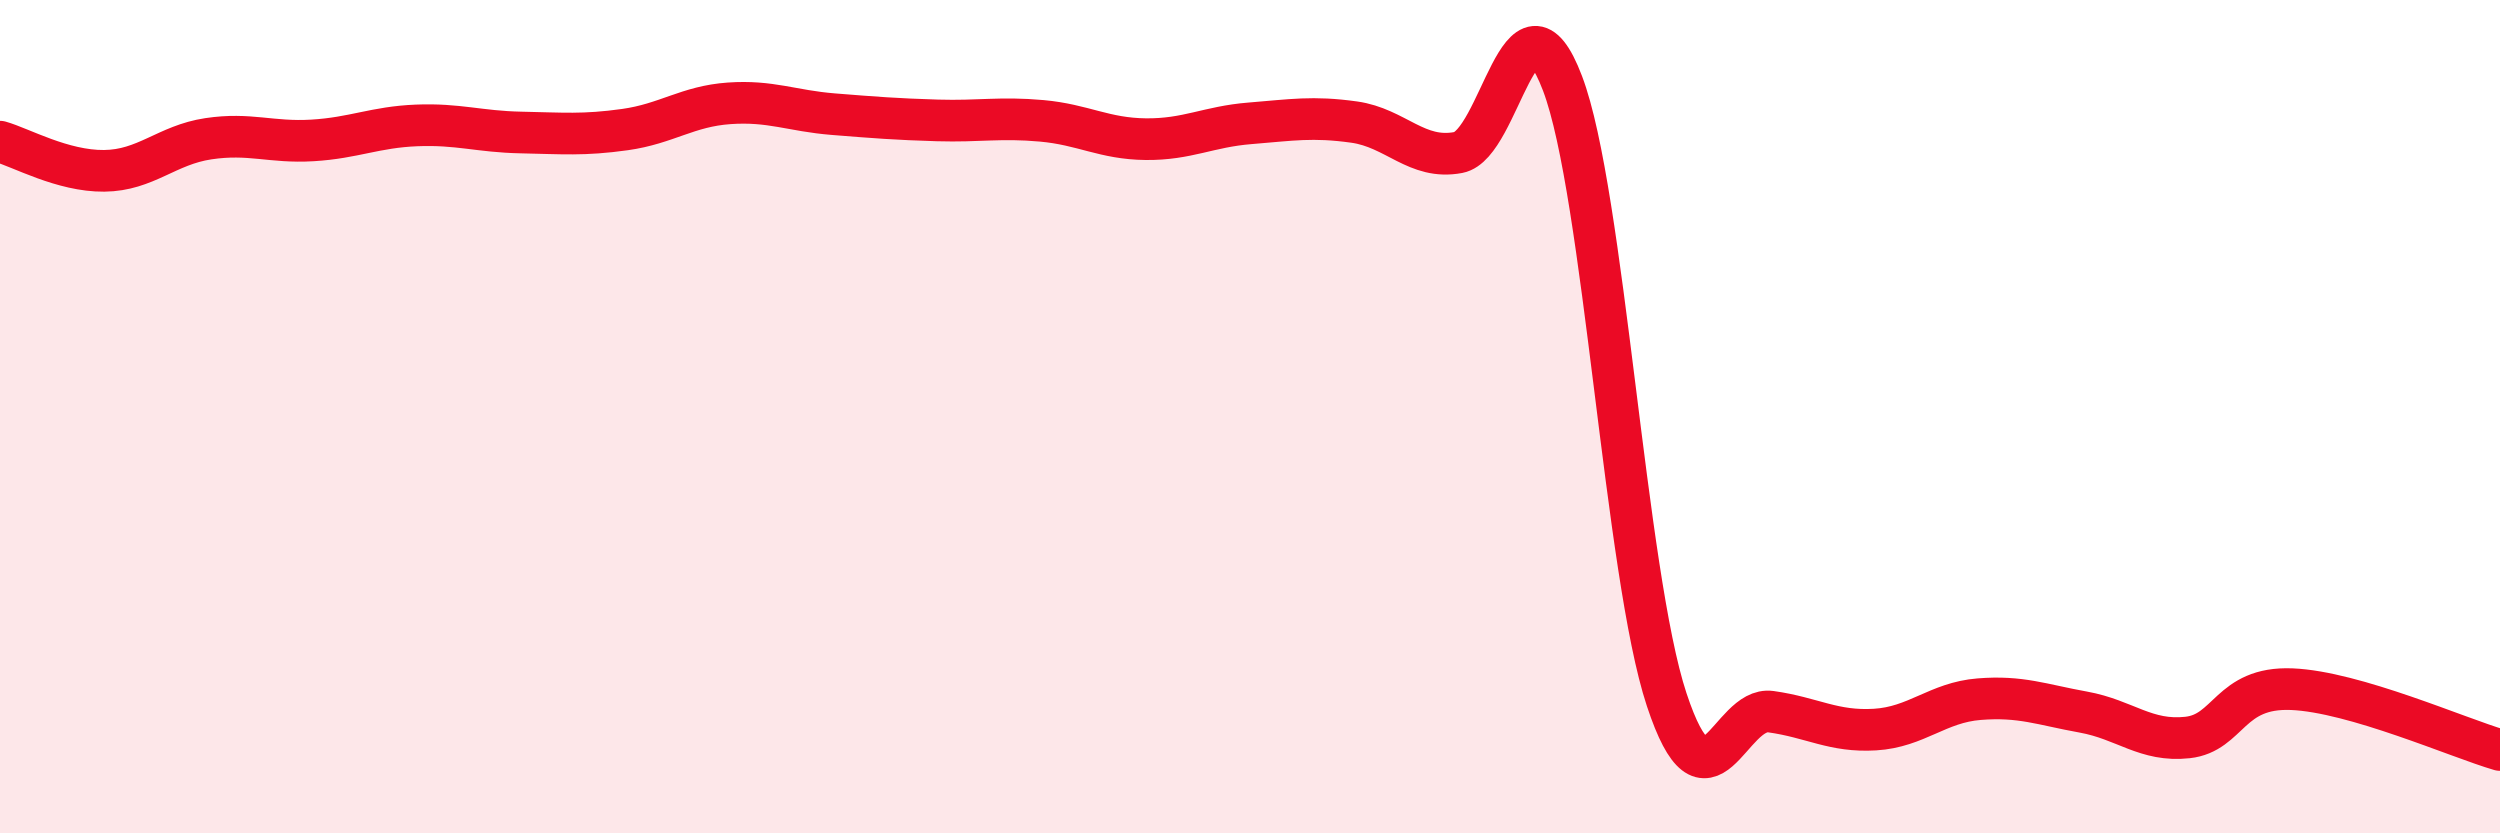 
    <svg width="60" height="20" viewBox="0 0 60 20" xmlns="http://www.w3.org/2000/svg">
      <path
        d="M 0,3.4 C 0.5,3.54 1.5,4.11 2.5,4.1 C 3.5,4.09 4,3.48 5,3.33 C 6,3.18 6.5,3.43 7.5,3.37 C 8.5,3.31 9,3.05 10,3.01 C 11,2.97 11.5,3.16 12.5,3.18 C 13.5,3.2 14,3.25 15,3.11 C 16,2.97 16.5,2.55 17.5,2.48 C 18.5,2.41 19,2.66 20,2.74 C 21,2.82 21.5,2.86 22.5,2.89 C 23.5,2.92 24,2.81 25,2.9 C 26,2.99 26.5,3.33 27.5,3.34 C 28.5,3.35 29,3.04 30,2.96 C 31,2.88 31.5,2.79 32.5,2.93 C 33.5,3.07 34,3.85 35,3.66 C 36,3.47 36.5,-0.63 37.5,2 C 38.5,4.63 39,13.77 40,16.79 C 41,19.81 41.5,16.94 42.5,17.08 C 43.5,17.22 44,17.57 45,17.51 C 46,17.45 46.5,16.86 47.5,16.78 C 48.5,16.7 49,16.91 50,17.09 C 51,17.27 51.5,17.81 52.5,17.7 C 53.5,17.59 53.5,16.48 55,16.54 C 56.5,16.6 59,17.71 60,18L60 20L0 20Z"
        fill="#EB0A25"
        opacity="0.1"
        stroke-linecap="round"
        stroke-linejoin="round"
      />
      <path
        d="M 0,3.4 C 0.5,3.54 1.5,4.11 2.5,4.1 C 3.5,4.09 4,3.48 5,3.33 C 6,3.18 6.5,3.43 7.5,3.37 C 8.5,3.31 9,3.05 10,3.01 C 11,2.97 11.5,3.16 12.5,3.18 C 13.5,3.2 14,3.25 15,3.11 C 16,2.97 16.5,2.55 17.5,2.48 C 18.5,2.41 19,2.66 20,2.74 C 21,2.82 21.5,2.86 22.5,2.89 C 23.5,2.92 24,2.81 25,2.9 C 26,2.99 26.5,3.33 27.5,3.34 C 28.5,3.35 29,3.04 30,2.96 C 31,2.88 31.5,2.79 32.5,2.93 C 33.5,3.07 34,3.85 35,3.66 C 36,3.47 36.5,-0.63 37.5,2 C 38.5,4.63 39,13.77 40,16.79 C 41,19.81 41.5,16.94 42.5,17.08 C 43.5,17.22 44,17.57 45,17.51 C 46,17.45 46.5,16.86 47.5,16.78 C 48.5,16.7 49,16.91 50,17.09 C 51,17.27 51.5,17.81 52.5,17.7 C 53.5,17.59 53.5,16.48 55,16.54 C 56.5,16.6 59,17.71 60,18"
        stroke="#EB0A25"
        stroke-width="1"
        fill="none"
        stroke-linecap="round"
        stroke-linejoin="round"
      />
    </svg>
  